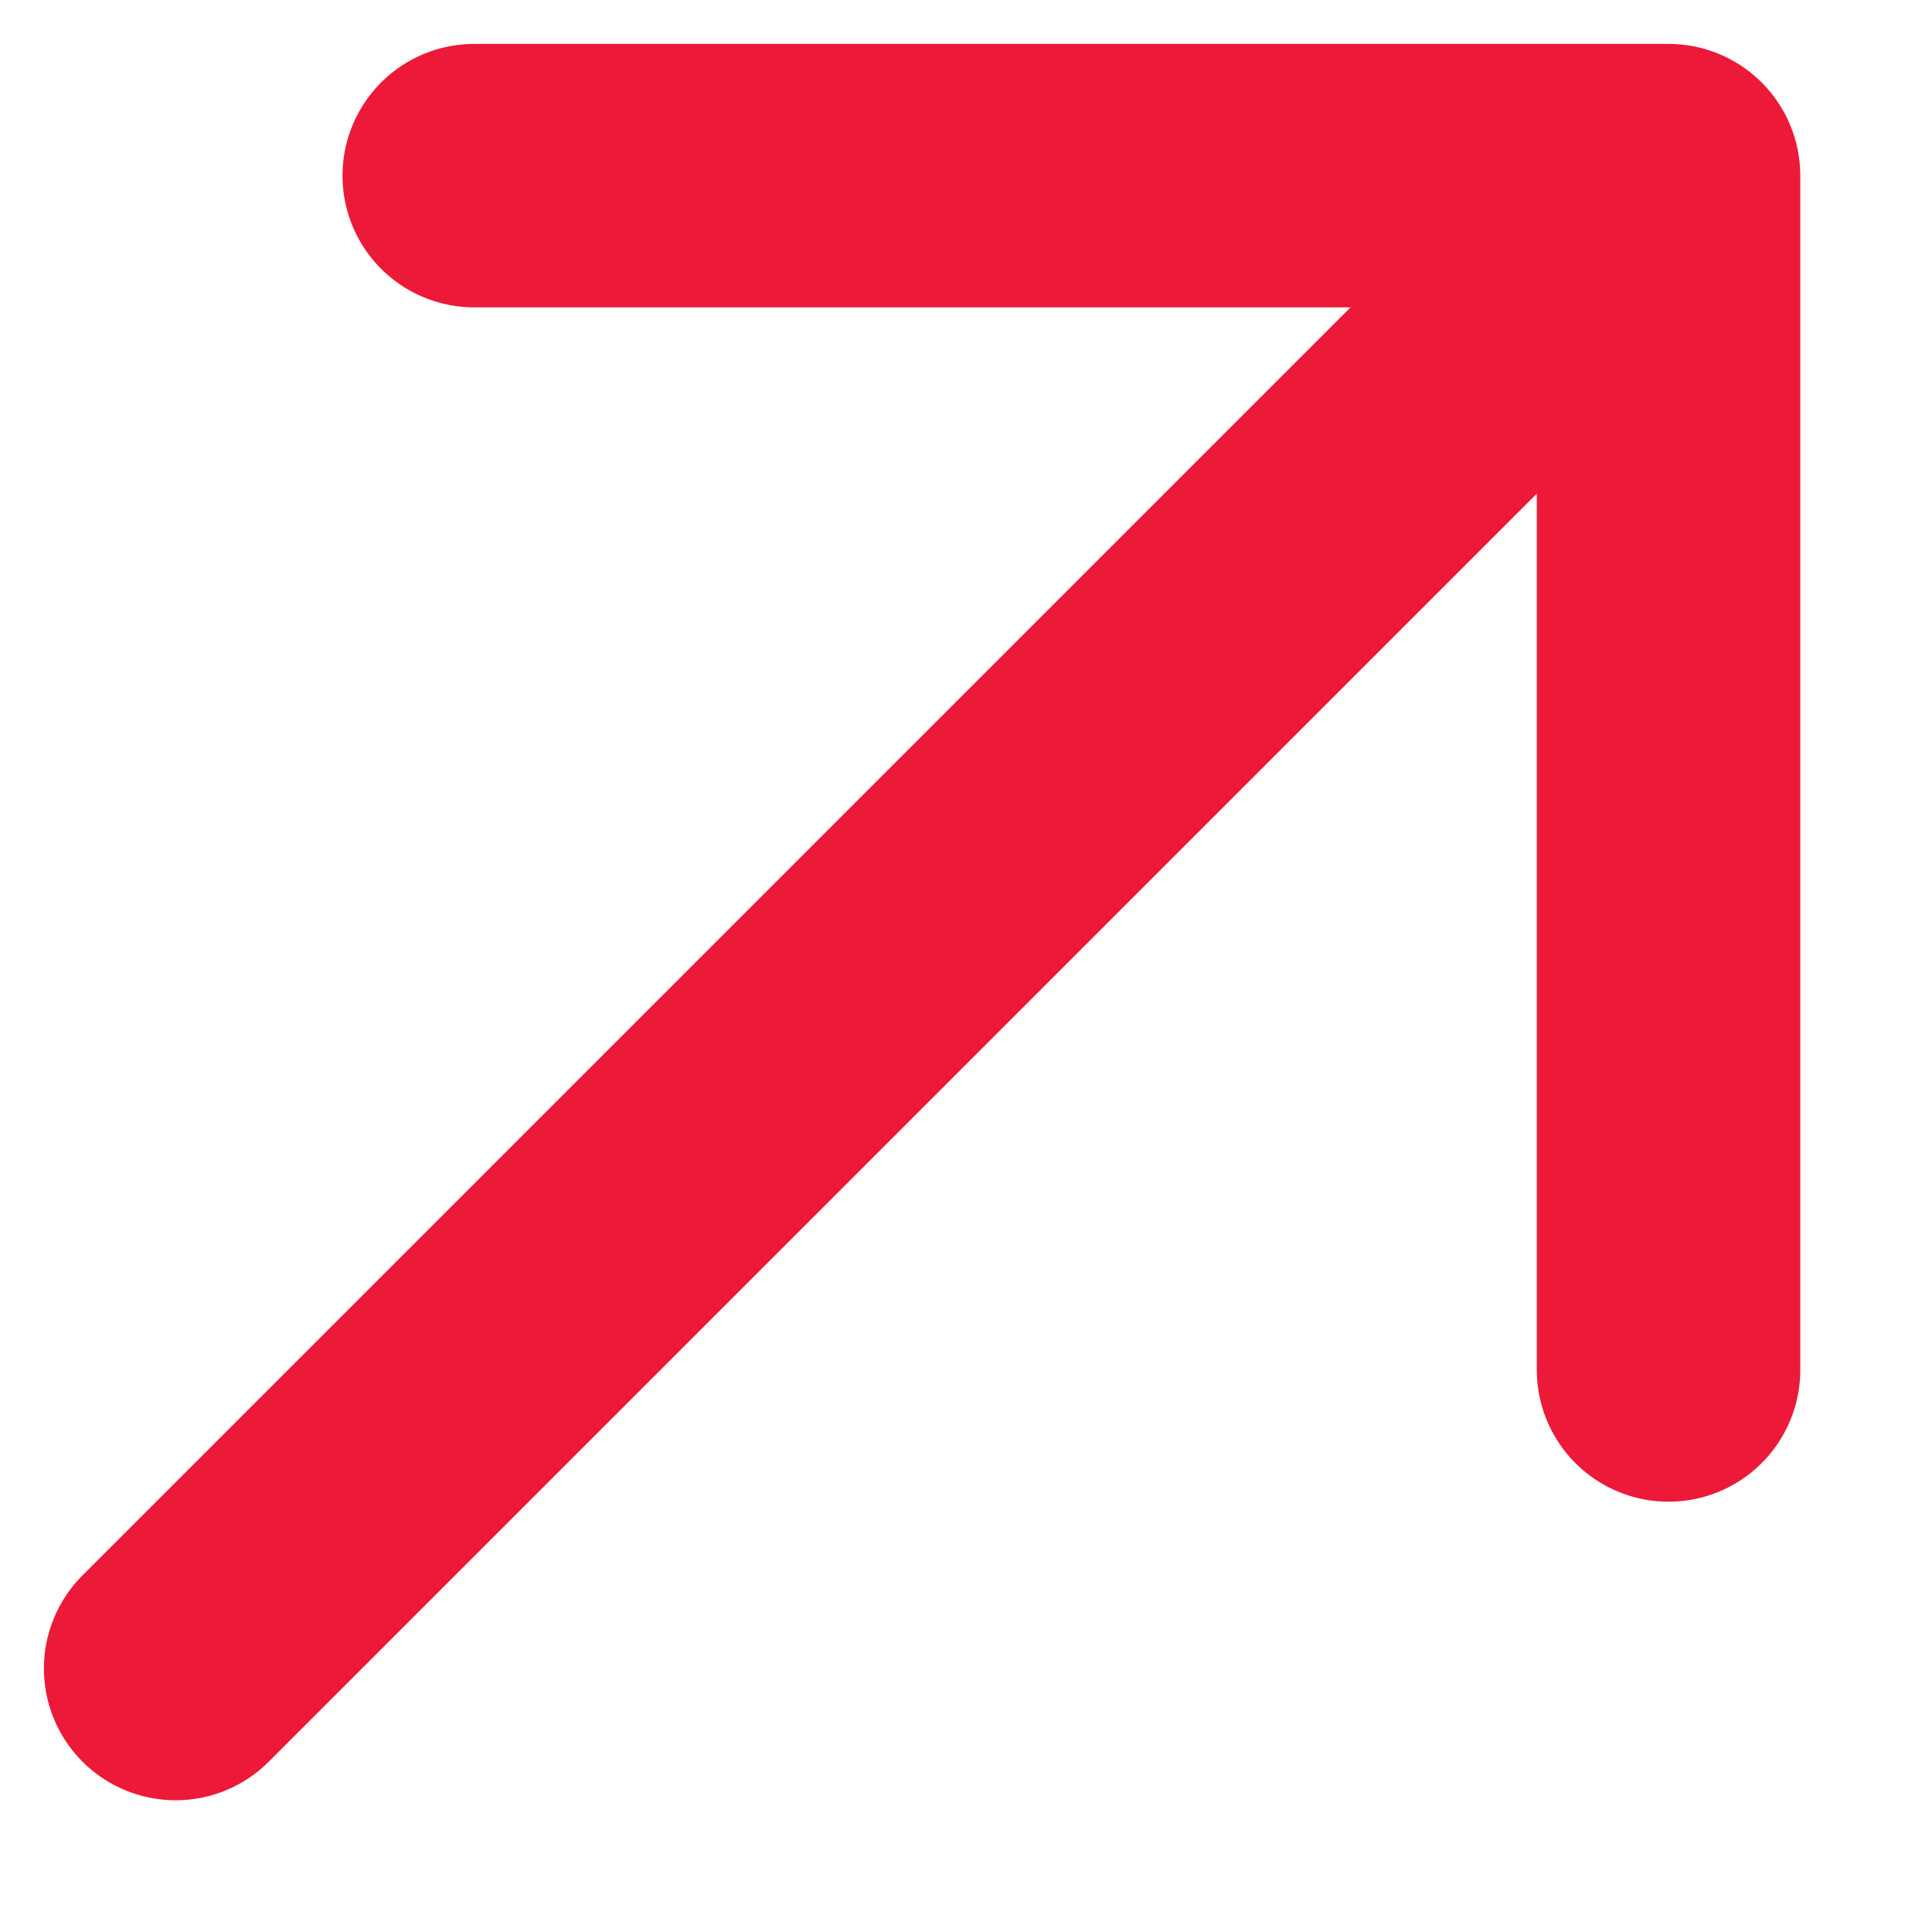 <?xml version="1.0" encoding="UTF-8"?>
<svg id="Layer_1" xmlns="http://www.w3.org/2000/svg" version="1.1" viewBox="0 0 11 11">
  <!-- Generator: Adobe Illustrator 29.6.1, SVG Export Plug-In . SVG Version: 2.1.1 Build 9)  -->
  <path d="M1,9.5L9.5,1M9.5,1H2.7M9.5,1v6.8" fill="none" stroke="#ec1a38" stroke-linecap="round" stroke-linejoin="round" stroke-width="1.5"/>
</svg>